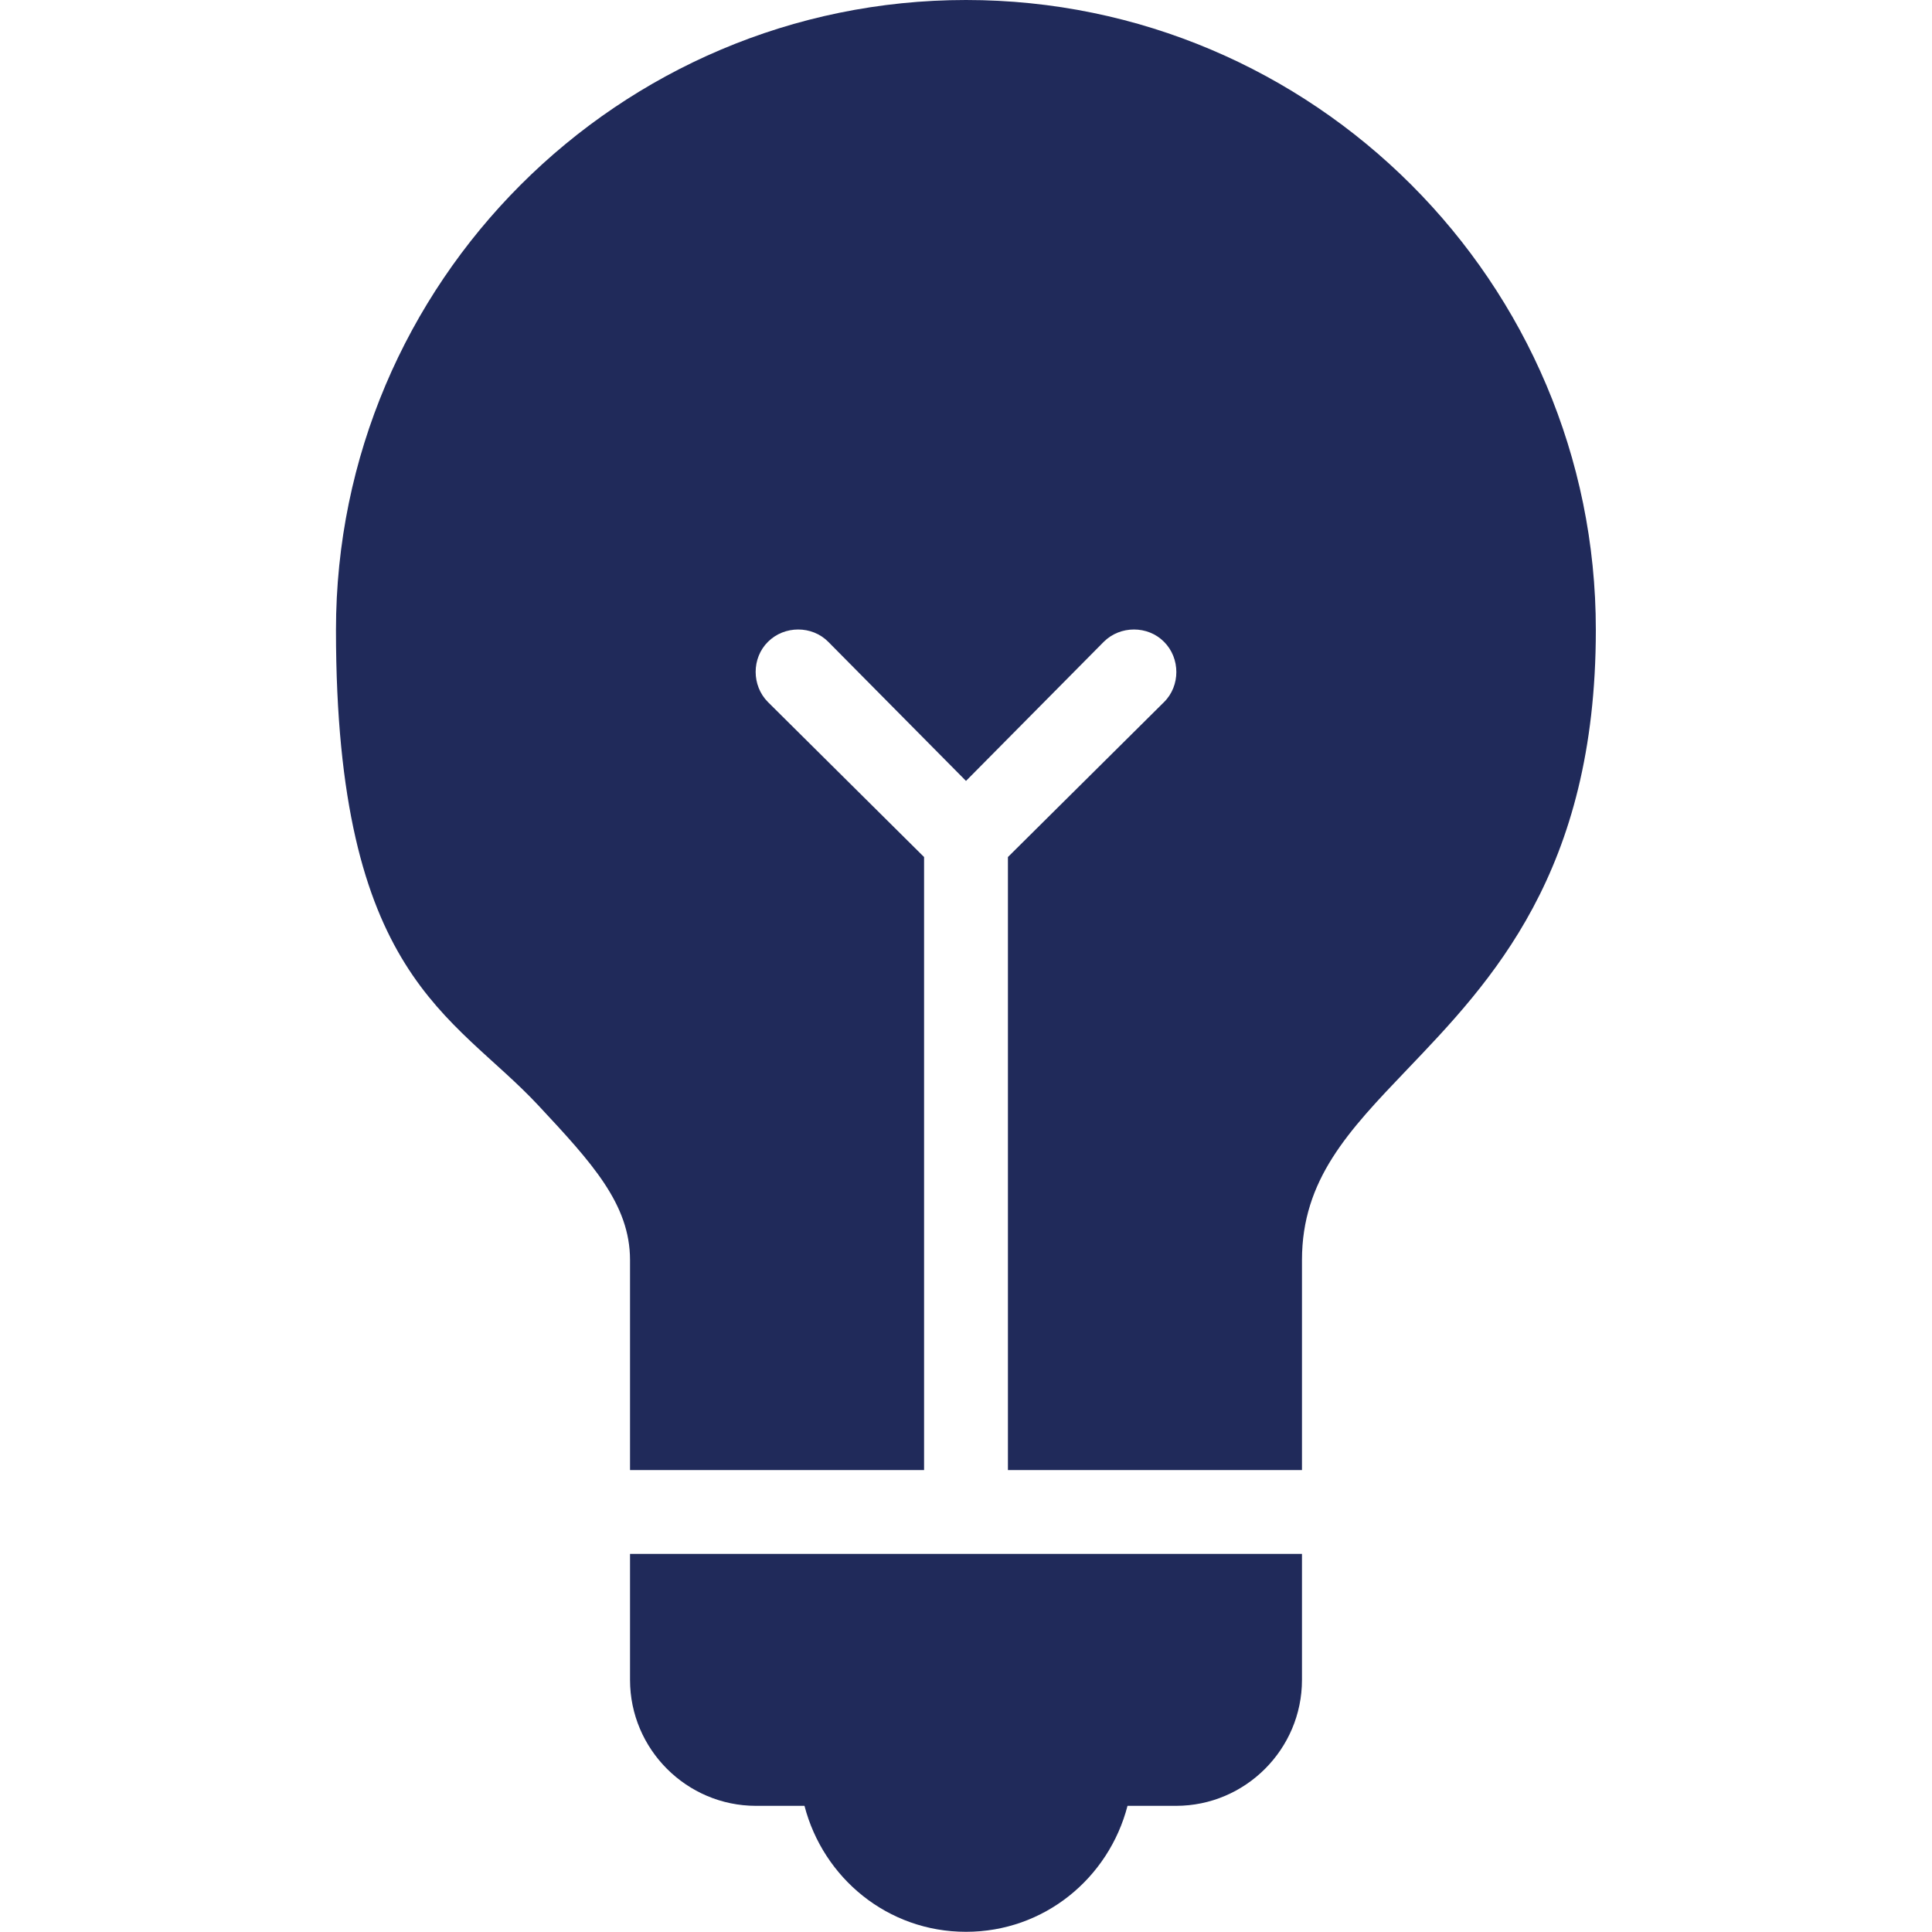 <?xml version="1.0" encoding="UTF-8"?>

<svg id="Layer_1" xmlns="http://www.w3.org/2000/svg" version="1.1" viewBox="0 0 1000 1000">
  <!-- Generator: Adobe Illustrator 29.0.0, SVG Export Plug-In . SVG Version: 2.1.0 Build 186)  -->
  <defs>
    <style>
      .st0 {
        fill: #202a5a;
      }
    </style>
  </defs>
  <path class="st0" d="M500,0C320.2,0,173.9,146.3,173.9,326.1s60.5,198.7,104.6,245.9c27.8,29.8,47.6,51.2,47.6,80.2v108.7h152.2v-317.3l-80.8-80.2c-8.5-8.5-8.5-22.8,0-31.2,8.5-8.5,22.8-8.5,31.2,0l71.3,72,71.3-72c8.5-8.5,22.8-8.5,31.2,0,8.5,8.5,8.5,22.8,0,31.2l-80.8,80.2v317.3h152.2v-108.7c0-41.6,24-66.8,54.3-98.5,43.6-45.6,97.8-102.1,97.8-227.6C826.1,146.3,679.8,0,500,0ZM326.1,804.3v65.2c0,35.9,29.3,65.2,65.2,65.2h25.1c9.7,37.4,43.1,65.2,83.6,65.2s73.9-27.8,83.6-65.2h25.1c35.9,0,65.2-29.3,65.2-65.2v-65.2h-347.8Z" />
</svg>